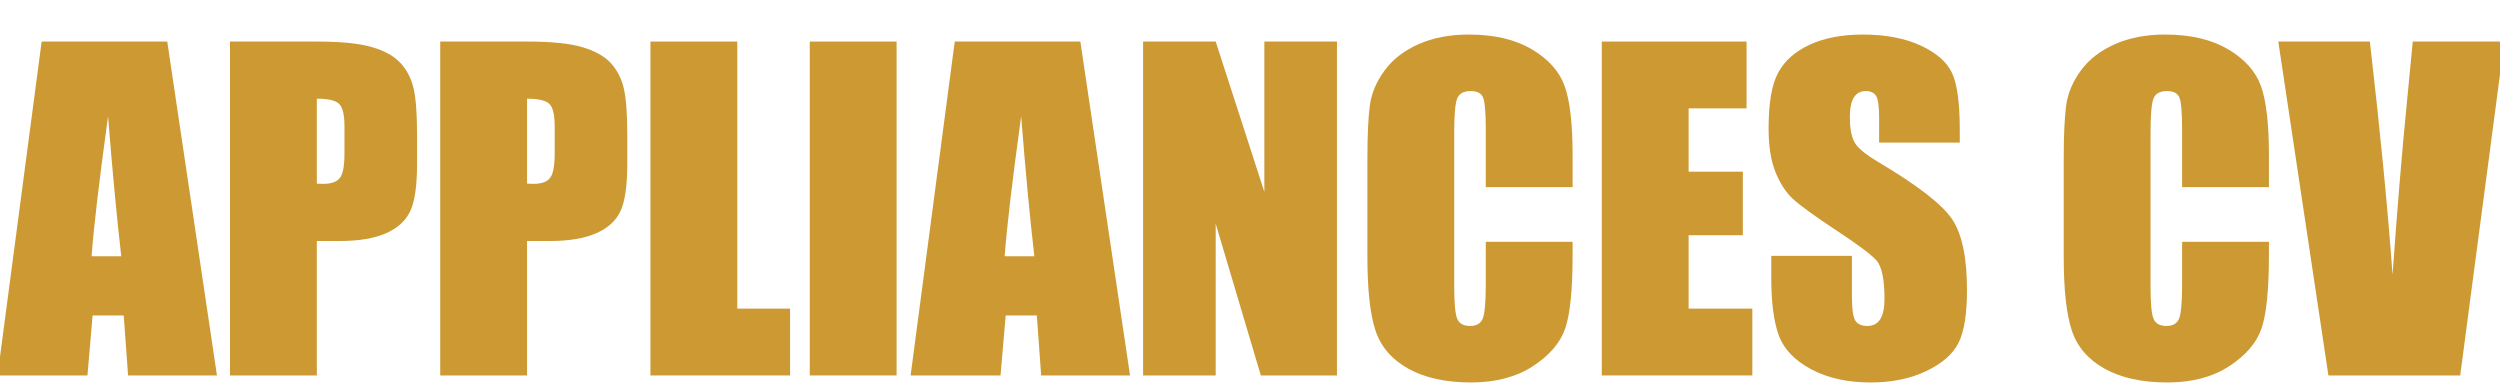 <svg xmlns="http://www.w3.org/2000/svg" width="472.764px" height="73px" viewBox="0 0 472.764 73"><g><path d="M811 1619 1052 0H621L600 291H449L424 0H-12L202 1619ZM588 578Q556 853 524 1257Q460 793 444 578Z" fill="#CC9933" transform="translate(0, 71) scale(0.039, -0.039)" /><path d="M84 1619H508Q680 1619 772.5 1592.0Q865 1565 911.5 1514.0Q958 1463 974.5 1390.5Q991 1318 991 1166V1025Q991 870 959.0 799.0Q927 728 841.5 690.0Q756 652 618 652H505V0H84ZM505 1342V930Q523 929 536 929Q594 929 616.5 957.5Q639 986 639 1076V1209Q639 1292 613.0 1317.0Q587 1342 505 1342Z" fill="#CC9933" transform="translate(40.219, 71) scale(0.039, -0.039)" /><path d="M84 1619H508Q680 1619 772.5 1592.0Q865 1565 911.5 1514.0Q958 1463 974.5 1390.5Q991 1318 991 1166V1025Q991 870 959.0 799.0Q927 728 841.5 690.0Q756 652 618 652H505V0H84ZM505 1342V930Q523 929 536 929Q594 929 616.5 957.5Q639 986 639 1076V1209Q639 1292 613.0 1317.0Q587 1342 505 1342Z" fill="#CC9933" transform="translate(79.973, 71) scale(0.039, -0.039)" /><path d="M505 1619V324H761V0H84V1619Z" fill="#CC9933" transform="translate(119.728, 71) scale(0.039, -0.039)" /><path d="M505 1619V0H84V1619Z" fill="#CC9933" transform="translate(149.854, 71) scale(0.039, -0.039)" /><path d="M811 1619 1052 0H621L600 291H449L424 0H-12L202 1619ZM588 578Q556 853 524 1257Q460 793 444 578Z" fill="#CC9933" transform="translate(172.67, 71) scale(0.039, -0.039)" /><path d="M1024 1619V0H655L436 736V0H84V1619H436L672 890V1619Z" fill="#CC9933" transform="translate(212.889, 71) scale(0.039, -0.039)" /><path d="M1067 913H646V1195Q646 1318 632.5 1348.5Q619 1379 573 1379Q521 1379 507.0 1342.0Q493 1305 493 1182V430Q493 312 507.0 276.0Q521 240 570 240Q617 240 631.5 276.0Q646 312 646 445V648H1067V585Q1067 334 1031.5 229.0Q996 124 874.5 45.0Q753 -34 575 -34Q390 -34 270.0 33.0Q150 100 111.0 218.5Q72 337 72 575V1048Q72 1223 84.0 1310.5Q96 1398 155.5 1479.0Q215 1560 320.5 1606.5Q426 1653 563 1653Q749 1653 870.0 1581.0Q991 1509 1029.0 1401.5Q1067 1294 1067 1067Z" fill="#CC9933" transform="translate(255.776, 71) scale(0.039, -0.039)" /><path d="M84 1619H786V1295H505V988H768V680H505V324H814V0H84Z" fill="#CC9933" transform="translate(299.63, 71) scale(0.039, -0.039)" /><path d="M976 1129H585V1249Q585 1333 570.0 1356.0Q555 1379 520 1379Q482 1379 462.5 1348.0Q443 1317 443 1254Q443 1173 465 1132Q486 1091 584 1033Q865 866 938 759Q1011 652 1011 414Q1011 241 970.5 159.0Q930 77 814.0 21.5Q698 -34 544 -34Q375 -34 255.5 30.0Q136 94 99.0 193.0Q62 292 62 474V580H453V383Q453 292 469.5 266.0Q486 240 528 240Q570 240 590.5 273.0Q611 306 611 371Q611 514 572 558Q532 602 375 705Q218 809 167.0 856.0Q116 903 82.5 986.0Q49 1069 49 1198Q49 1384 96.5 1470.0Q144 1556 250.0 1604.5Q356 1653 506 1653Q670 1653 785.5 1600.0Q901 1547 938.5 1466.5Q976 1386 976 1193Z" fill="#CC9933" transform="translate(332.539, 71) scale(0.039, -0.039)" /><path d="M1067 913H646V1195Q646 1318 632.5 1348.5Q619 1379 573 1379Q521 1379 507.0 1342.0Q493 1305 493 1182V430Q493 312 507.0 276.0Q521 240 570 240Q617 240 631.5 276.0Q646 312 646 445V648H1067V585Q1067 334 1031.5 229.0Q996 124 874.5 45.0Q753 -34 575 -34Q390 -34 270.0 33.0Q150 100 111.0 218.5Q72 337 72 575V1048Q72 1223 84.0 1310.5Q96 1398 155.5 1479.0Q215 1560 320.5 1606.5Q426 1653 563 1653Q749 1653 870.0 1581.0Q991 1509 1029.0 1401.5Q1067 1294 1067 1067Z" fill="#CC9933" transform="translate(387.454, 71) scale(0.039, -0.039)" /><path d="M1084 1619 870 0H231L-12 1619H432Q509 950 542 488Q575 955 611 1318L640 1619Z" fill="#CC9933" transform="translate(431.307, 71) scale(0.039, -0.039)" /></g></svg>